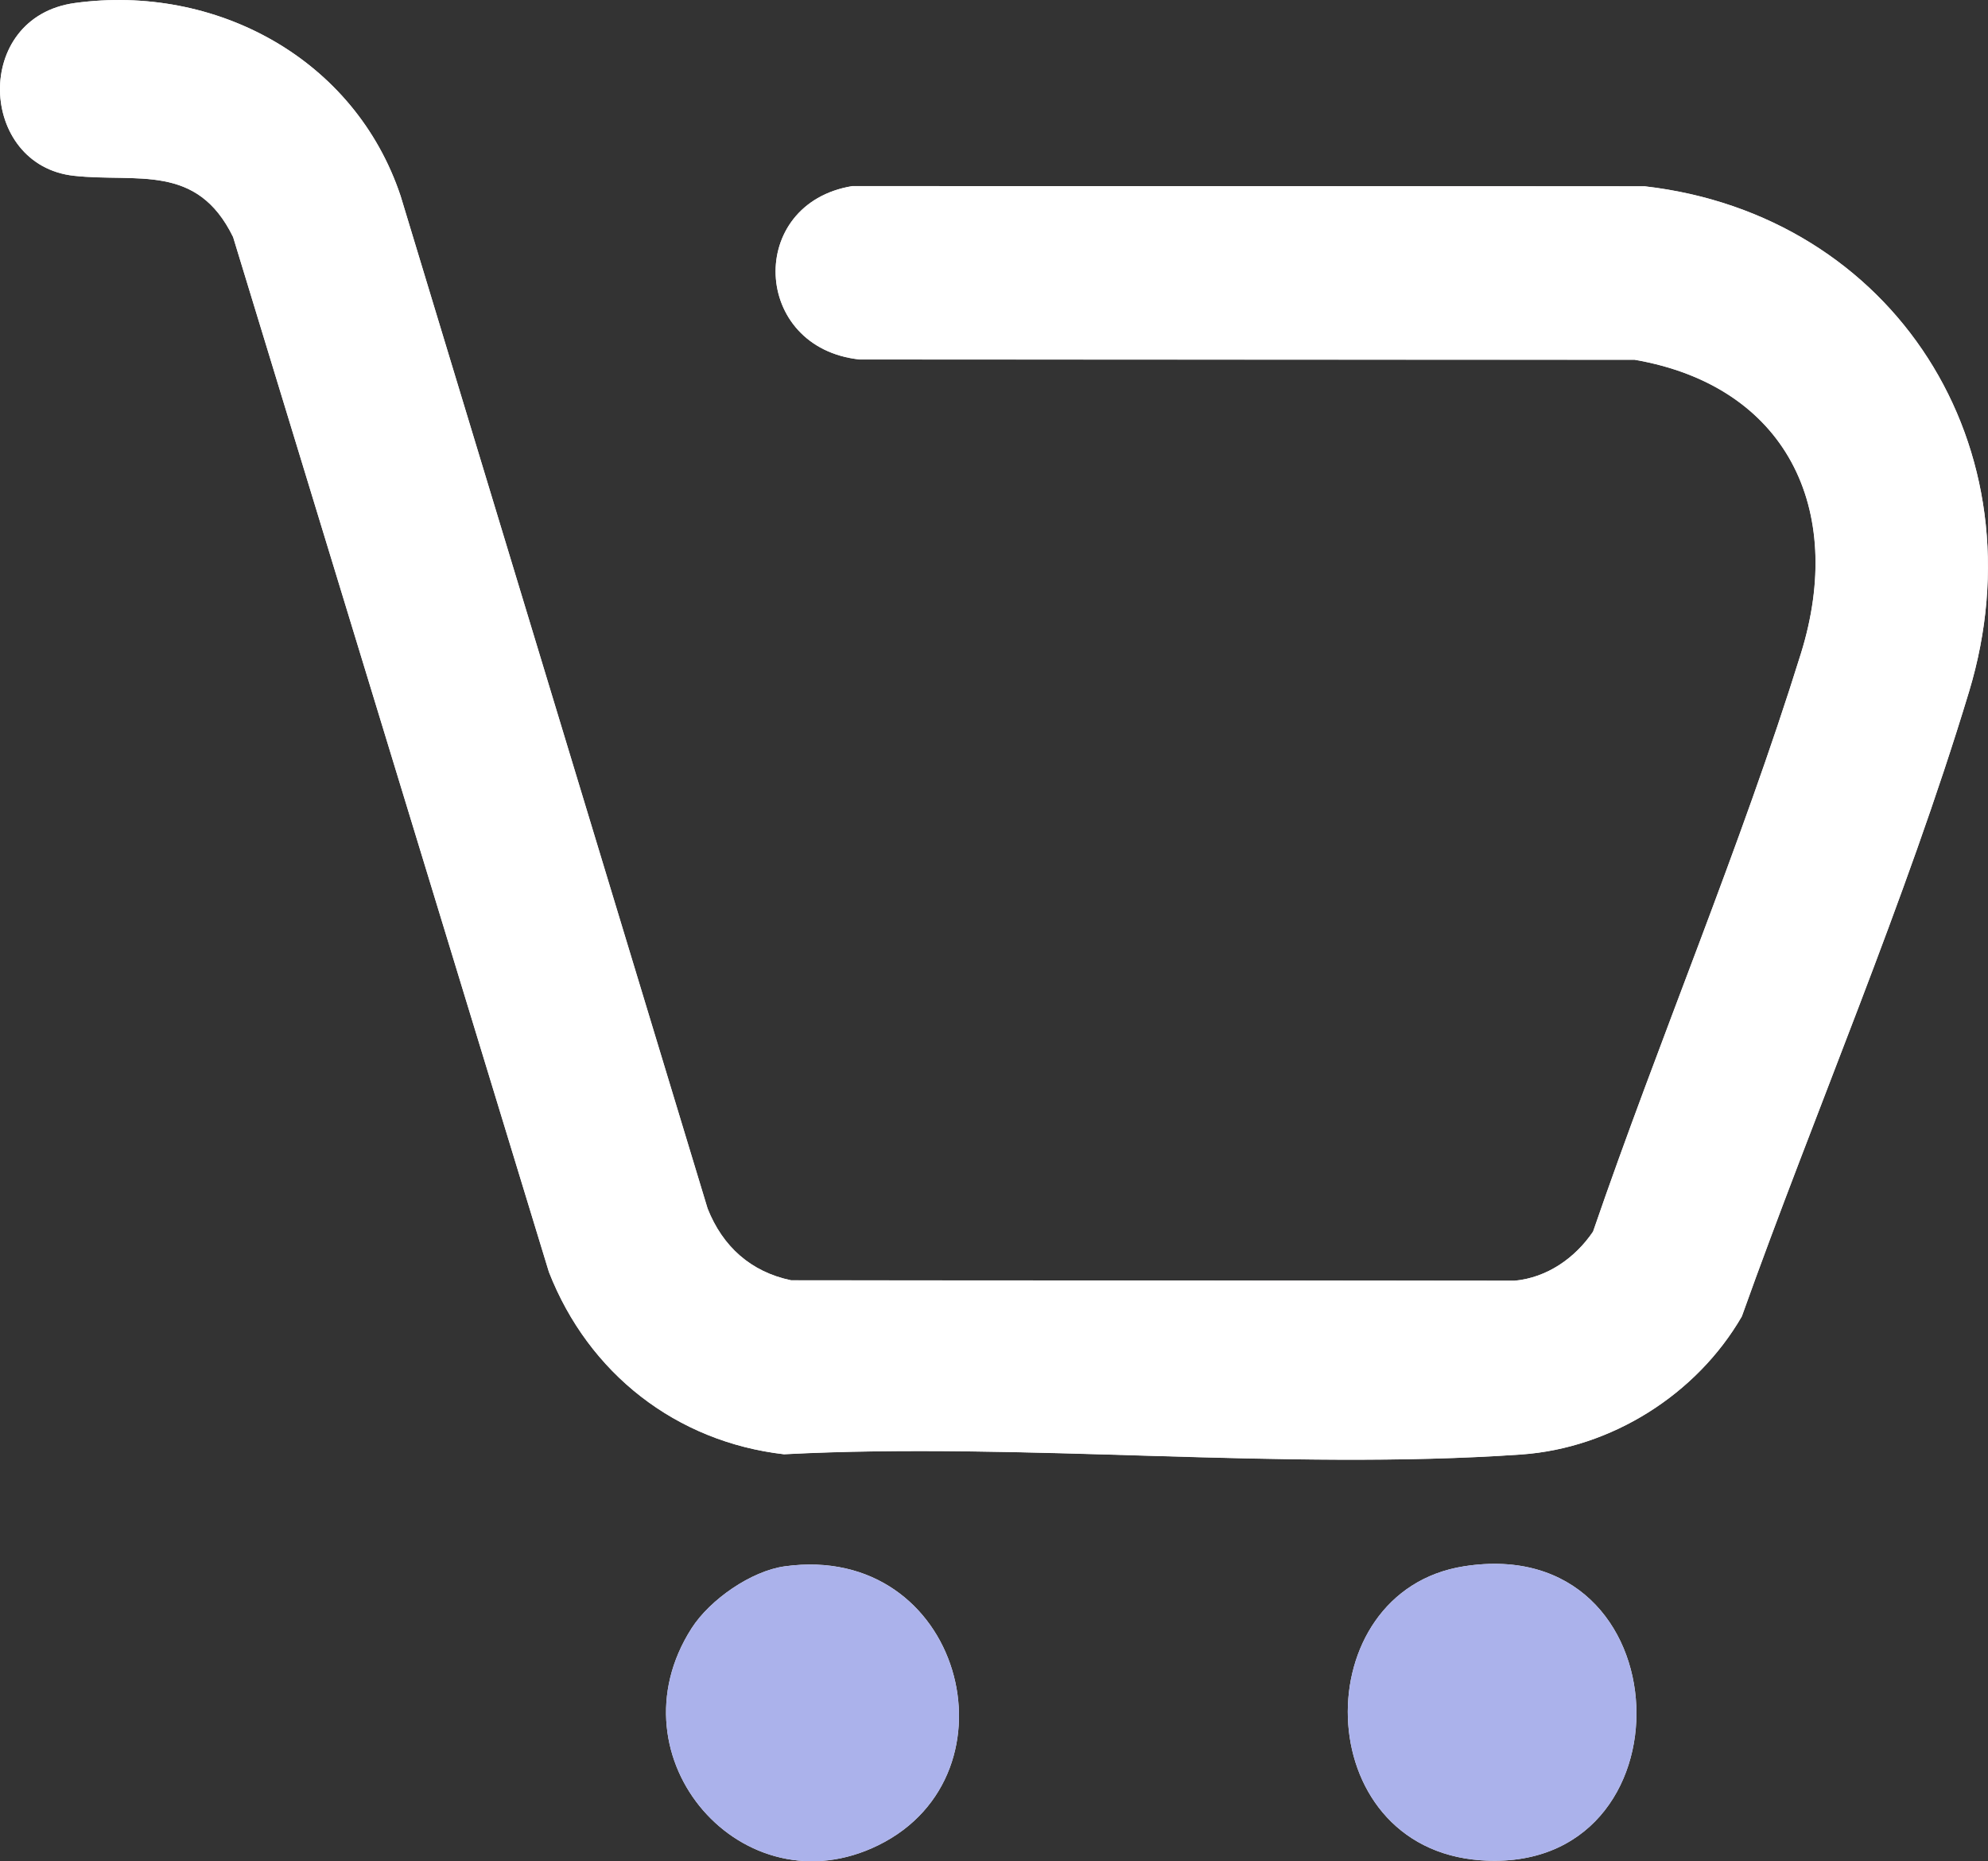 <svg width="47" height="44" viewBox="0 0 47 44" fill="none" xmlns="http://www.w3.org/2000/svg">
<rect x="0" y="0" width="47" height="44" fill="#333333" stroke="none"/>
<g clip-path="url(#clip0_3209_1707)">
<path d="M1.771 0.071C-0.66 0.403 -0.513 3.91 1.75 4.156C3.238 4.319 4.654 3.849 5.511 5.604L12.978 30.068C13.917 32.468 15.987 34.082 18.535 34.376C24.23 34.08 30.32 34.774 35.97 34.381C38.092 34.233 40.113 32.965 41.181 31.118C42.928 26.226 45.044 21.338 46.551 16.354C48.297 10.581 44.773 5.079 38.885 4.403L20.153 4.398C17.642 4.809 17.769 8.227 20.328 8.497L38.646 8.503C42.224 9.122 43.643 12.022 42.578 15.448C41.158 20.015 39.219 24.583 37.664 29.113C37.242 29.736 36.577 30.202 35.809 30.274L18.704 30.264C17.754 30.067 17.087 29.47 16.73 28.568L9.471 4.632C8.384 1.377 5.091 -0.383 1.771 0.071ZM18.555 37.026C17.758 37.136 16.785 37.814 16.351 38.49C14.384 41.562 17.574 45.191 20.767 43.618C24.185 41.936 22.736 36.45 18.555 37.026ZM34.609 37.026C30.855 37.618 30.918 43.682 35.005 43.975C40.098 44.342 39.858 36.199 34.609 37.026Z" fill="#F6F5F6"/>
<path d="M1.771 0.071C5.092 -0.383 8.386 1.378 9.471 4.632L16.728 28.57C17.085 29.471 17.754 30.067 18.703 30.266L35.807 30.276C36.576 30.205 37.24 29.738 37.662 29.114C39.218 24.585 41.157 20.017 42.576 15.449C43.641 12.023 42.222 9.125 38.645 8.505L20.326 8.499C17.767 8.227 17.64 4.811 20.151 4.4L38.883 4.405C44.772 5.081 48.296 10.582 46.55 16.356C45.043 21.34 42.927 26.228 41.179 31.119C40.111 32.967 38.091 34.235 35.968 34.383C30.319 34.776 24.229 34.083 18.534 34.378C15.984 34.083 13.915 32.47 12.977 30.07L5.511 5.602C4.654 3.847 3.239 4.317 1.75 4.155C-0.513 3.91 -0.66 0.403 1.771 0.071Z" fill="white"/>
<path d="M18.555 37.026C22.736 36.452 24.185 41.936 20.766 43.619C17.574 45.191 14.384 41.561 16.351 38.49C16.784 37.814 17.757 37.135 18.555 37.026Z" fill="#ABB2EB"/>
<path d="M34.609 37.026C39.858 36.199 40.098 44.342 35.006 43.975C30.918 43.681 30.855 37.616 34.609 37.026Z" fill="#ABB2EB"/>
</g>
<defs>
<clipPath id="clip0_3209_1707">
<rect width="47" height="44" fill="white"/>
</clipPath>
</defs>
</svg>
